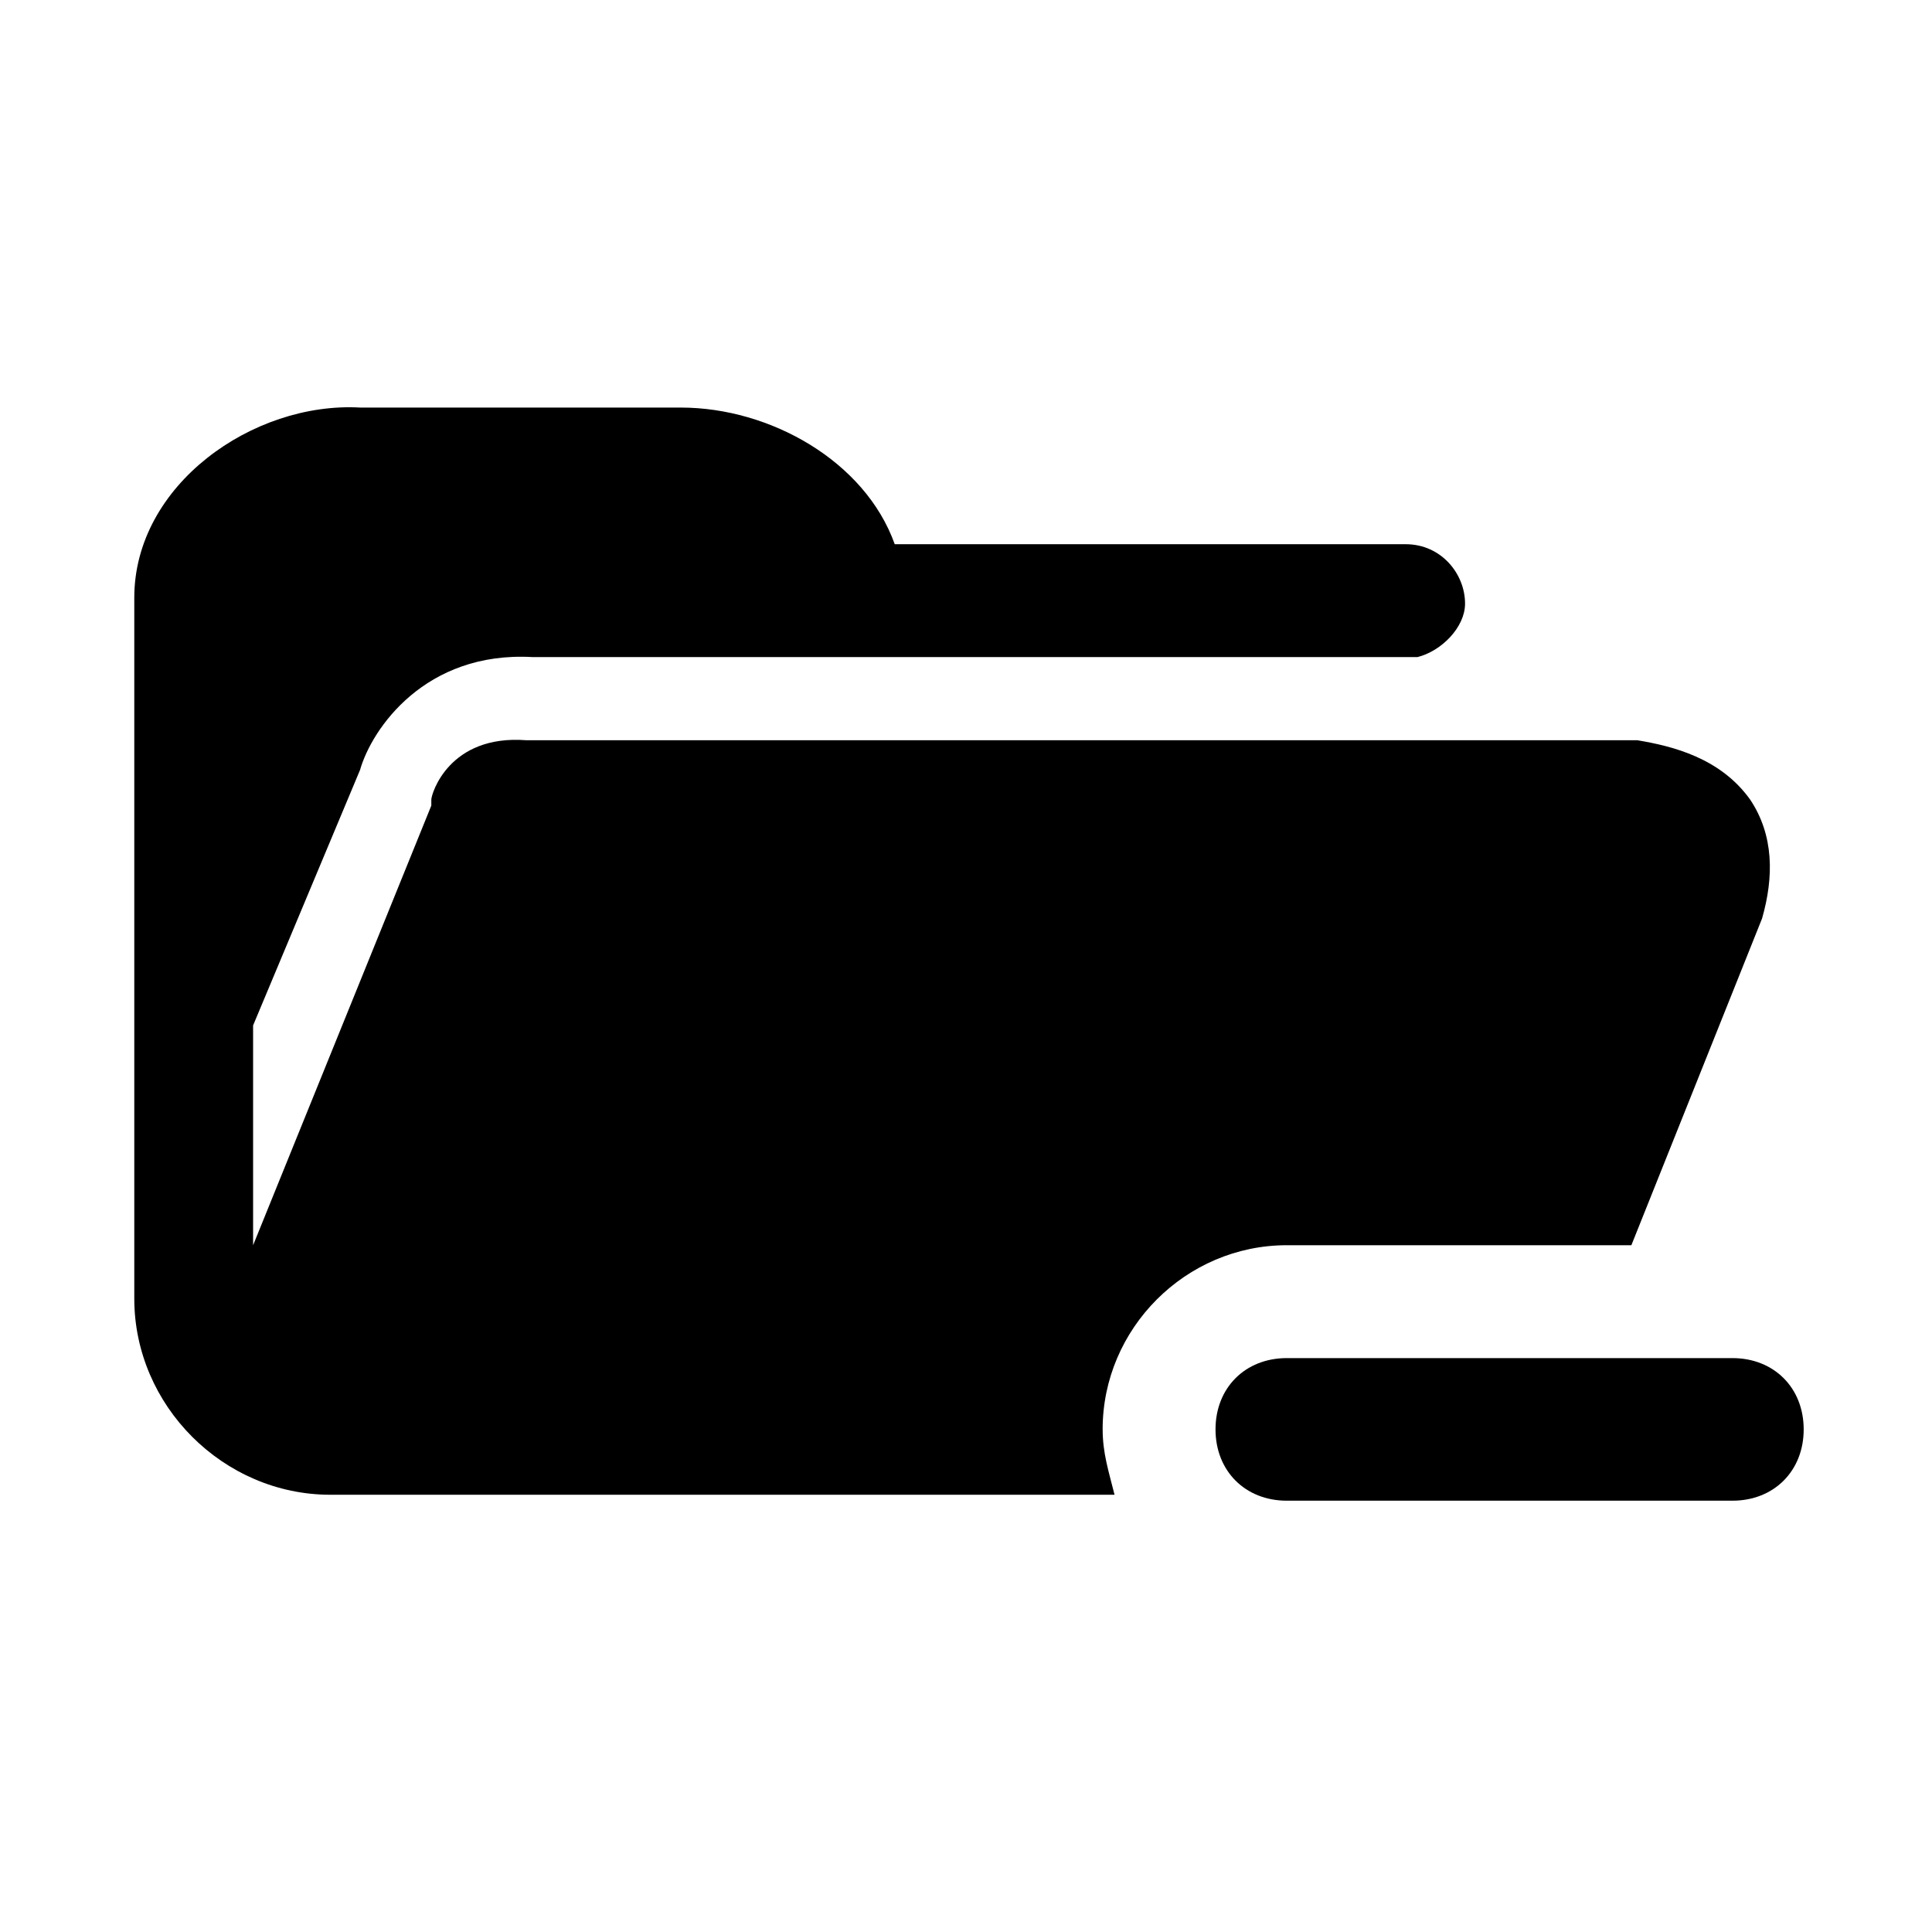 <?xml version="1.0" encoding="UTF-8"?>
<!-- Uploaded to: ICON Repo, www.svgrepo.com, Generator: ICON Repo Mixer Tools -->
<svg fill="#000000" width="800px" height="800px" version="1.1" viewBox="144 144 512 512" xmlns="http://www.w3.org/2000/svg">
 <g>
  <path d="m485.02 541.7c-11.02 0-18.895-7.871-18.895-18.895 0-11.02 7.871-18.895 18.895-18.895h118.08c11.02 0 18.895 7.871 18.895 18.895 0 11.02-7.871 18.895-18.895 18.895z"/>
  <path d="m436.21 522.8c0-26.766 22.043-48.805 48.805-48.805h91.316l34.637-86.594c3.148-11.02 3.148-22.043-3.148-31.488-7.871-11.02-20.469-14.168-29.914-15.742h-294.41c-20.469-1.574-25.191 14.168-25.191 15.742v1.574l-47.23 116.51v-58.254l28.34-67.699c3.148-11.02 17.32-31.488 45.656-29.914h234.59c6.297-1.574 12.594-7.871 12.594-14.168 0-7.871-6.297-15.742-15.742-15.742h-135.4c-7.871-22.043-33.062-36.211-56.68-36.211l-85.016-0.004c-28.34-1.574-59.828 20.469-59.828 50.383v185.78c0 28.34 23.617 51.957 51.957 51.957h207.82c-1.574-6.301-3.148-11.023-3.148-17.324z"/>
 </g>
</svg>